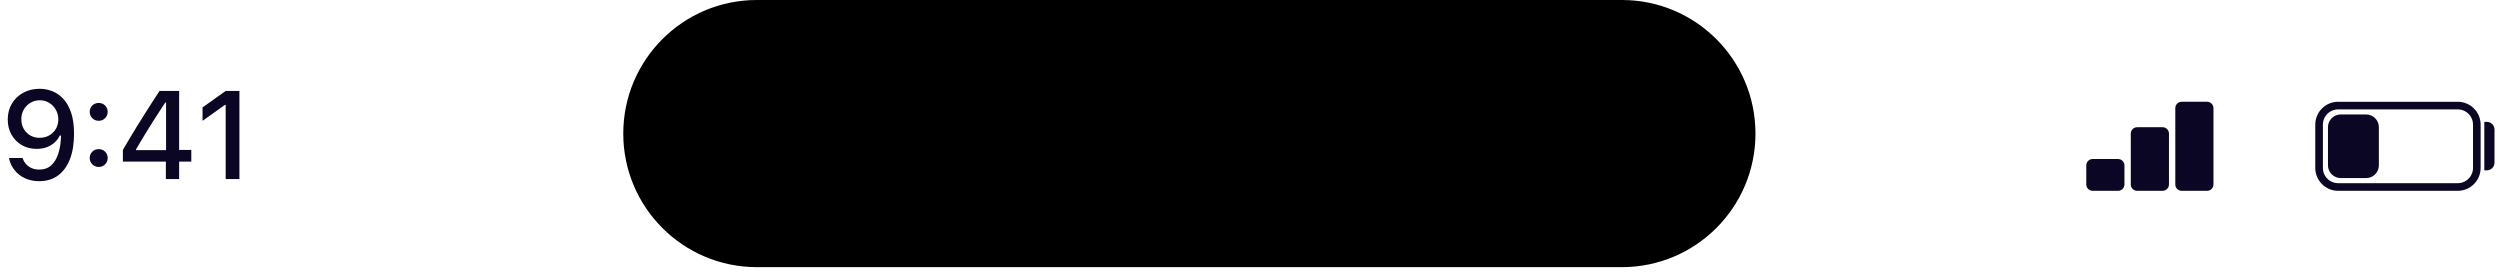 <?xml version="1.0" encoding="utf-8"?>
<svg xmlns="http://www.w3.org/2000/svg" fill="none" height="100%" overflow="visible" preserveAspectRatio="none" style="display: block;" viewBox="0 0 230 25" width="100%">
<g id="UI elements">
<path d="M57.341 12.289C57.341 5.502 62.843 -0 69.63 -0H149.215C156.002 -0 161.503 5.502 161.503 12.289V12.289C161.503 19.076 156.002 24.577 149.215 24.577H69.63C62.843 24.577 57.341 19.076 57.341 12.289V12.289Z" fill="black" id="Mockup elements 08"/>
<g id="Mockup elements 07">
<path d="M3.652 8.167C4.061 8.167 4.452 8.244 4.827 8.398C5.205 8.547 5.544 8.787 5.844 9.117C6.143 9.443 6.379 9.868 6.552 10.392C6.724 10.917 6.81 11.552 6.81 12.297V12.308C6.81 13.222 6.683 14.005 6.428 14.657C6.173 15.305 5.806 15.803 5.327 16.152C4.851 16.496 4.278 16.669 3.607 16.669C3.128 16.669 2.695 16.581 2.309 16.405C1.927 16.229 1.609 15.985 1.354 15.674C1.099 15.363 0.927 15.005 0.837 14.601L0.82 14.534H2.073L2.096 14.59C2.171 14.796 2.279 14.974 2.422 15.123C2.564 15.273 2.734 15.391 2.933 15.477C3.132 15.56 3.358 15.601 3.613 15.601C4.066 15.601 4.435 15.468 4.72 15.202C5.008 14.932 5.224 14.575 5.366 14.129C5.508 13.683 5.589 13.193 5.608 12.657C5.611 12.601 5.613 12.546 5.613 12.494C5.613 12.441 5.613 12.391 5.613 12.342L5.366 10.988C5.366 10.658 5.289 10.361 5.136 10.095C4.986 9.829 4.782 9.617 4.523 9.46C4.268 9.302 3.982 9.224 3.663 9.224C3.349 9.224 3.062 9.3 2.804 9.454C2.549 9.608 2.345 9.815 2.191 10.078C2.038 10.336 1.961 10.628 1.961 10.954V10.966C1.961 11.295 2.034 11.589 2.18 11.848C2.326 12.106 2.527 12.31 2.781 12.46C3.036 12.606 3.324 12.679 3.647 12.679C3.973 12.679 4.265 12.606 4.523 12.46C4.782 12.314 4.986 12.116 5.136 11.864C5.289 11.61 5.366 11.319 5.366 10.994V10.988H5.698V12.466H5.501C5.403 12.683 5.257 12.885 5.063 13.073C4.868 13.26 4.628 13.412 4.343 13.528C4.062 13.64 3.738 13.696 3.371 13.696C2.858 13.696 2.401 13.58 2 13.348C1.599 13.112 1.285 12.792 1.056 12.387C0.828 11.979 0.714 11.516 0.714 10.999V10.988C0.714 10.445 0.839 9.962 1.09 9.538C1.345 9.111 1.693 8.776 2.135 8.532C2.581 8.289 3.087 8.167 3.652 8.167Z" fill="#0A0623"/>
<path d="M9.08 15.36C8.848 15.36 8.651 15.279 8.49 15.118C8.333 14.957 8.254 14.764 8.254 14.539C8.254 14.307 8.333 14.112 8.49 13.955C8.651 13.797 8.848 13.719 9.08 13.719C9.316 13.719 9.513 13.797 9.67 13.955C9.828 14.112 9.906 14.307 9.906 14.539C9.906 14.764 9.828 14.957 9.67 15.118C9.513 15.279 9.316 15.36 9.08 15.36ZM9.08 11.112C8.848 11.112 8.651 11.031 8.49 10.87C8.333 10.709 8.254 10.516 8.254 10.291C8.254 10.059 8.333 9.864 8.49 9.707C8.651 9.55 8.848 9.471 9.08 9.471C9.316 9.471 9.513 9.55 9.67 9.707C9.828 9.864 9.906 10.059 9.906 10.291C9.906 10.516 9.828 10.709 9.67 10.87C9.513 11.031 9.316 11.112 9.08 11.112Z" fill="#0A0623"/>
<path d="M15.261 16.472V14.865H11.306V13.792C11.519 13.425 11.736 13.056 11.957 12.685C12.182 12.314 12.407 11.943 12.632 11.572C12.86 11.201 13.089 10.836 13.317 10.477C13.546 10.113 13.774 9.756 14.003 9.403C14.231 9.048 14.456 8.701 14.677 8.364H16.481V13.792H17.599V14.865H16.481V16.472H15.261ZM12.519 13.814H15.278V9.432H15.205C15.029 9.694 14.851 9.965 14.671 10.246C14.492 10.524 14.308 10.808 14.121 11.1C13.937 11.393 13.754 11.687 13.57 11.982C13.387 12.278 13.207 12.574 13.031 12.87C12.855 13.162 12.684 13.451 12.519 13.736V13.814Z" fill="#0A0623"/>
<path d="M20.763 16.472V9.662H20.673L18.633 11.117V9.881L20.768 8.364H22.027V16.472H20.763Z" fill="#0A0623"/>
</g>
<path d="M215.111 9.714H226.113C227.082 9.714 227.868 10.499 227.868 11.469V15.448C227.868 16.418 227.082 17.204 226.113 17.204H215.111C214.142 17.204 213.356 16.418 213.356 15.448V11.469C213.356 10.499 214.142 9.714 215.111 9.714Z" id="Mockup elements 06" stroke="#0A0623" stroke-width="0.702"/>
<path d="M228.558 11.213L228.792 11.213C229.18 11.213 229.494 11.527 229.494 11.915V14.968C229.494 15.355 229.18 15.67 228.792 15.67H228.558V11.213Z" fill="#0A0623" id="Mockup elements 05"/>
<path d="M214.174 11.701C214.174 11.055 214.698 10.531 215.344 10.531H217.685C218.331 10.531 218.855 11.055 218.855 11.701V15.212C218.855 15.858 218.331 16.383 217.685 16.383H215.344C214.698 16.383 214.174 15.858 214.174 15.212V11.701Z" fill="#0A0623" id="Mockup elements 04"/>
<path d="M198.959 11.704C199.282 11.704 199.544 11.966 199.544 12.289L199.544 16.97C199.544 17.293 199.282 17.555 198.959 17.555L196.618 17.555C196.295 17.555 196.033 17.293 196.033 16.97L196.033 12.289C196.033 11.966 196.295 11.704 196.618 11.704L198.959 11.704Z" fill="#0A0623" id="Mockup elements 03"/>
<path d="M194.864 14.63C195.187 14.63 195.449 14.892 195.449 15.215L195.449 16.971C195.449 17.294 195.187 17.556 194.864 17.556L192.523 17.556C192.2 17.556 191.938 17.294 191.938 16.971L191.938 15.215C191.938 14.892 192.2 14.63 192.523 14.63L194.864 14.63Z" fill="#0A0623" id="Mockup elements 02"/>
<path d="M203.053 9.362C203.377 9.362 203.639 9.624 203.639 9.947L203.639 16.97C203.639 17.293 203.377 17.555 203.053 17.555L200.713 17.555C200.389 17.555 200.128 17.293 200.128 16.97L200.128 9.947C200.128 9.624 200.389 9.362 200.713 9.362L203.053 9.362Z" fill="#0A0623" id="Mockup elements 01"/>
</g>
</svg>